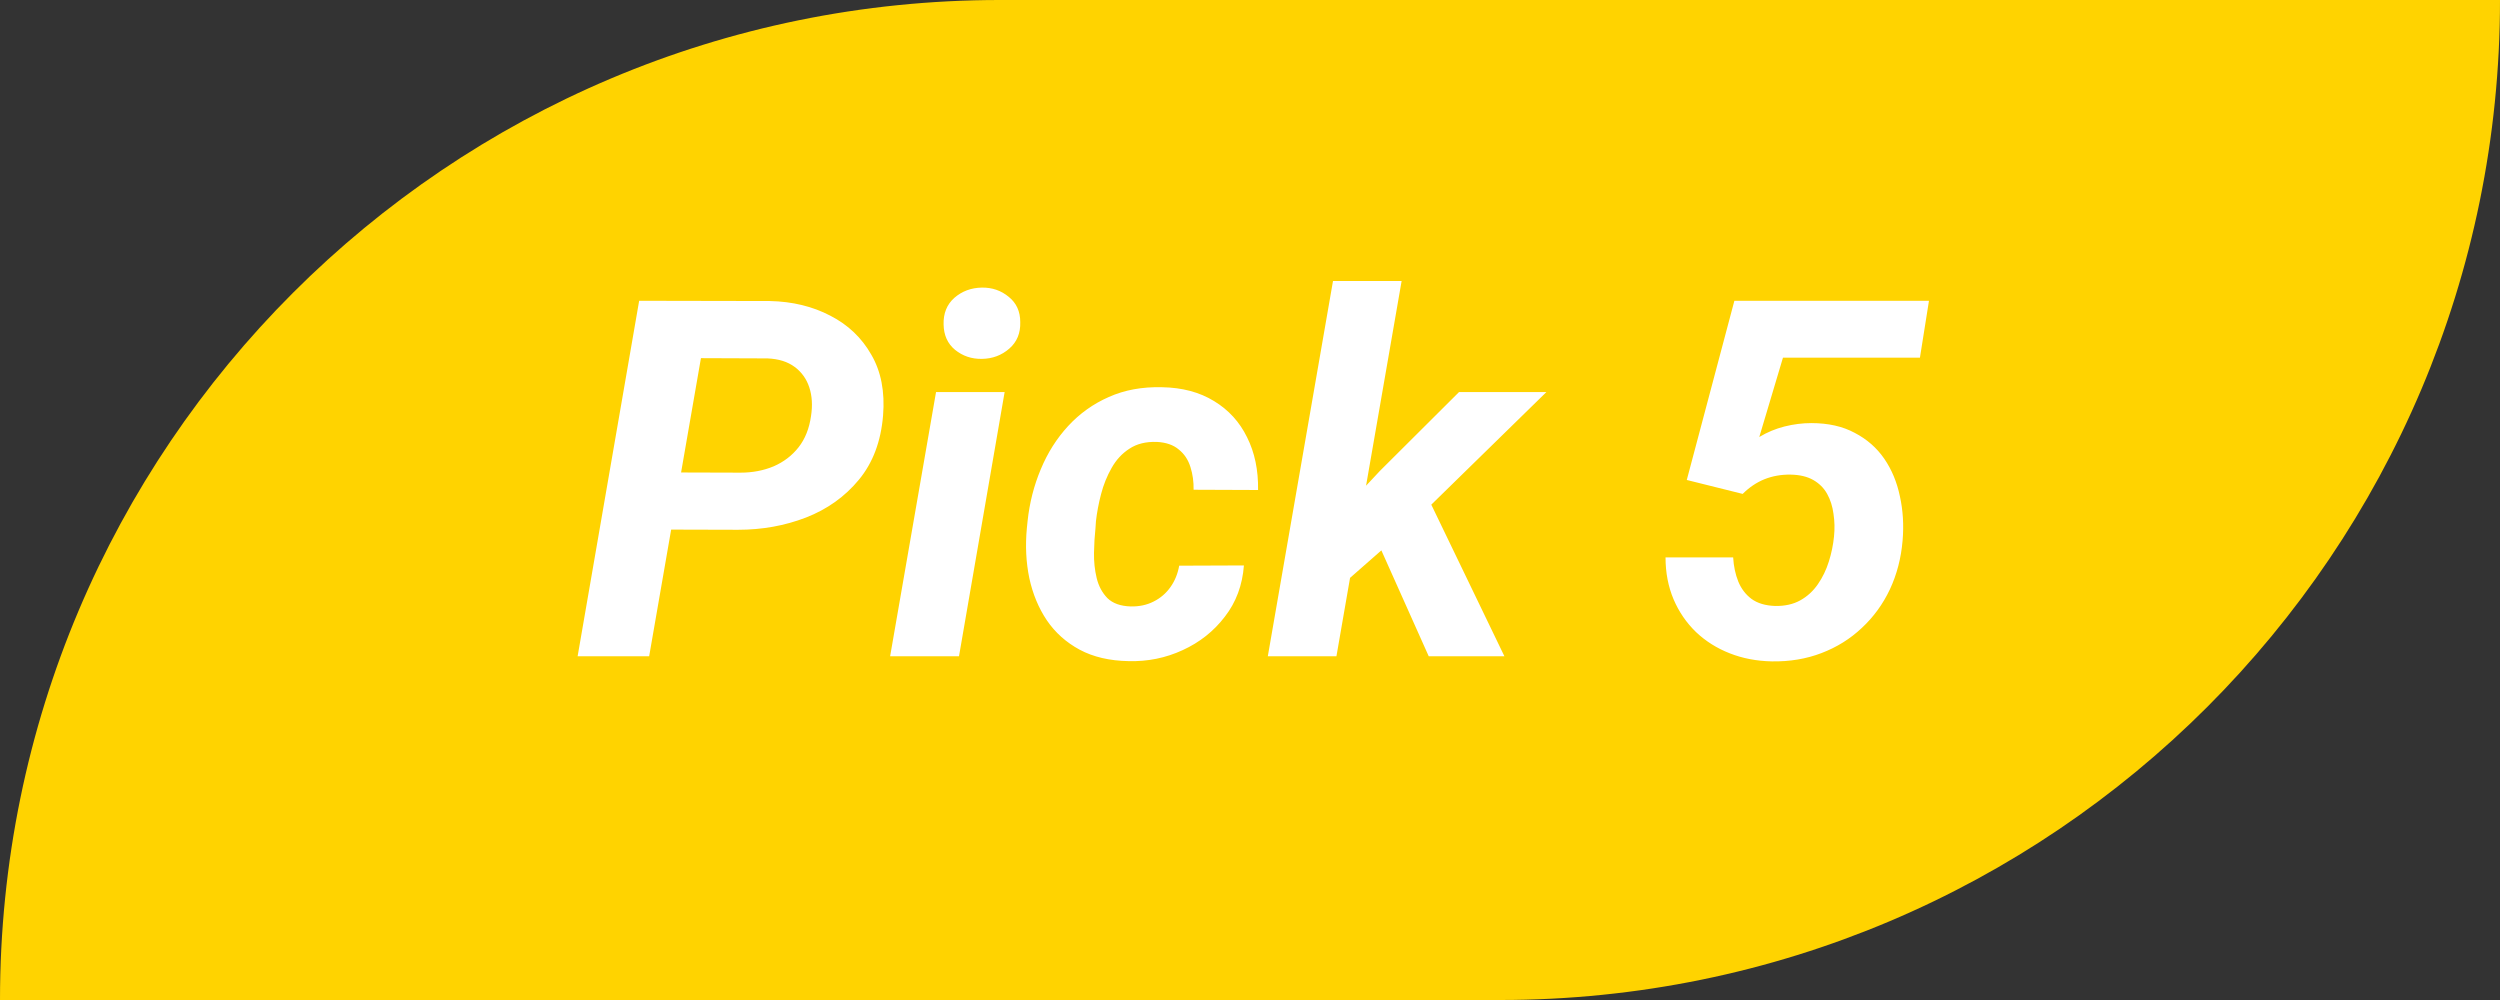 <svg width="80" height="32" viewBox="0 0 80 32" fill="none" xmlns="http://www.w3.org/2000/svg">
<rect x="0" y="0" width="80" height="32" fill="#333333" stroke="none"/>
<path d="M0 32C0 14.327 14.327 0 32 0H80V0C80 17.673 65.673 32 48 32H0V32Z" fill="#FFD300"/>
<path d="M23.617 16.953L20.672 16.945L20.992 15.117L23.695 15.125C24.081 15.125 24.435 15.057 24.758 14.922C25.081 14.781 25.346 14.578 25.555 14.312C25.763 14.047 25.896 13.713 25.953 13.312C26.005 12.974 25.987 12.669 25.898 12.398C25.81 12.128 25.654 11.909 25.43 11.742C25.206 11.575 24.917 11.484 24.562 11.469L22.43 11.461L20.773 21H18.484L20.453 9.625L24.633 9.633C25.357 9.648 26.003 9.805 26.57 10.102C27.138 10.393 27.576 10.81 27.883 11.352C28.195 11.888 28.32 12.537 28.258 13.297C28.19 14.125 27.932 14.81 27.484 15.352C27.037 15.893 26.471 16.297 25.789 16.562C25.112 16.823 24.388 16.953 23.617 16.953ZM32.148 12.547L30.688 21H28.484L29.953 12.547H32.148ZM30.195 10.383C30.185 10.029 30.299 9.745 30.539 9.531C30.784 9.318 31.078 9.208 31.422 9.203C31.75 9.198 32.036 9.297 32.281 9.5C32.526 9.698 32.648 9.966 32.648 10.305C32.659 10.659 32.542 10.943 32.297 11.156C32.052 11.37 31.76 11.479 31.422 11.484C31.094 11.49 30.807 11.393 30.562 11.195C30.323 10.997 30.201 10.727 30.195 10.383ZM36.18 19.406C36.456 19.412 36.7 19.359 36.914 19.25C37.133 19.141 37.312 18.987 37.453 18.789C37.594 18.591 37.688 18.362 37.734 18.102L39.805 18.094C39.758 18.724 39.555 19.271 39.195 19.734C38.841 20.198 38.391 20.555 37.844 20.805C37.302 21.055 36.727 21.172 36.117 21.156C35.508 21.146 34.984 21.023 34.547 20.789C34.115 20.555 33.766 20.242 33.5 19.852C33.234 19.456 33.047 19.005 32.938 18.5C32.833 17.995 32.807 17.463 32.859 16.906L32.883 16.672C32.945 16.088 33.086 15.537 33.305 15.016C33.523 14.49 33.815 14.029 34.18 13.633C34.55 13.232 34.984 12.922 35.484 12.703C35.984 12.479 36.55 12.375 37.18 12.391C37.831 12.401 38.388 12.55 38.852 12.836C39.315 13.117 39.667 13.503 39.906 13.992C40.151 14.482 40.268 15.044 40.258 15.68L38.195 15.672C38.2 15.417 38.167 15.175 38.094 14.945C38.021 14.711 37.896 14.523 37.719 14.383C37.547 14.237 37.312 14.156 37.016 14.141C36.667 14.13 36.375 14.203 36.141 14.359C35.906 14.51 35.716 14.716 35.57 14.977C35.425 15.232 35.312 15.51 35.234 15.812C35.156 16.109 35.102 16.398 35.07 16.68L35.055 16.906C35.029 17.141 35.013 17.401 35.008 17.688C35.003 17.969 35.031 18.24 35.094 18.5C35.156 18.755 35.271 18.969 35.438 19.141C35.609 19.307 35.857 19.396 36.18 19.406ZM44.852 8.992L42.766 21H40.57L42.656 8.992H44.852ZM49.484 12.547L45.195 16.742L42.898 18.758L42.352 17L44.156 15.07L46.688 12.547H49.484ZM45.719 21L43.93 17L45.594 15.719L48.141 21H45.719ZM55.766 15.805L53.977 15.359L55.5 9.625H61.727L61.438 11.445H57.055L56.297 13.984C56.547 13.833 56.815 13.721 57.102 13.648C57.393 13.575 57.68 13.539 57.961 13.539C58.503 13.539 58.966 13.643 59.352 13.852C59.742 14.055 60.057 14.331 60.297 14.68C60.536 15.029 60.703 15.43 60.797 15.883C60.896 16.331 60.925 16.802 60.883 17.297C60.836 17.859 60.7 18.38 60.477 18.859C60.253 19.333 59.953 19.745 59.578 20.094C59.208 20.443 58.779 20.711 58.289 20.898C57.8 21.086 57.268 21.174 56.695 21.164C56.211 21.154 55.763 21.068 55.352 20.906C54.94 20.745 54.581 20.518 54.273 20.227C53.966 19.93 53.727 19.581 53.555 19.18C53.383 18.773 53.297 18.326 53.297 17.836H55.461C55.477 18.117 55.531 18.375 55.625 18.609C55.719 18.838 55.859 19.023 56.047 19.164C56.24 19.305 56.492 19.38 56.805 19.391C57.117 19.396 57.385 19.336 57.609 19.211C57.833 19.086 58.021 18.914 58.172 18.695C58.323 18.477 58.44 18.234 58.523 17.969C58.607 17.703 58.661 17.438 58.688 17.172C58.714 16.922 58.708 16.68 58.672 16.445C58.641 16.206 58.573 15.992 58.469 15.805C58.365 15.617 58.216 15.469 58.023 15.359C57.831 15.25 57.591 15.193 57.305 15.188C57.003 15.182 56.721 15.232 56.461 15.336C56.206 15.44 55.974 15.596 55.766 15.805Z" fill="white"/>
</svg>
